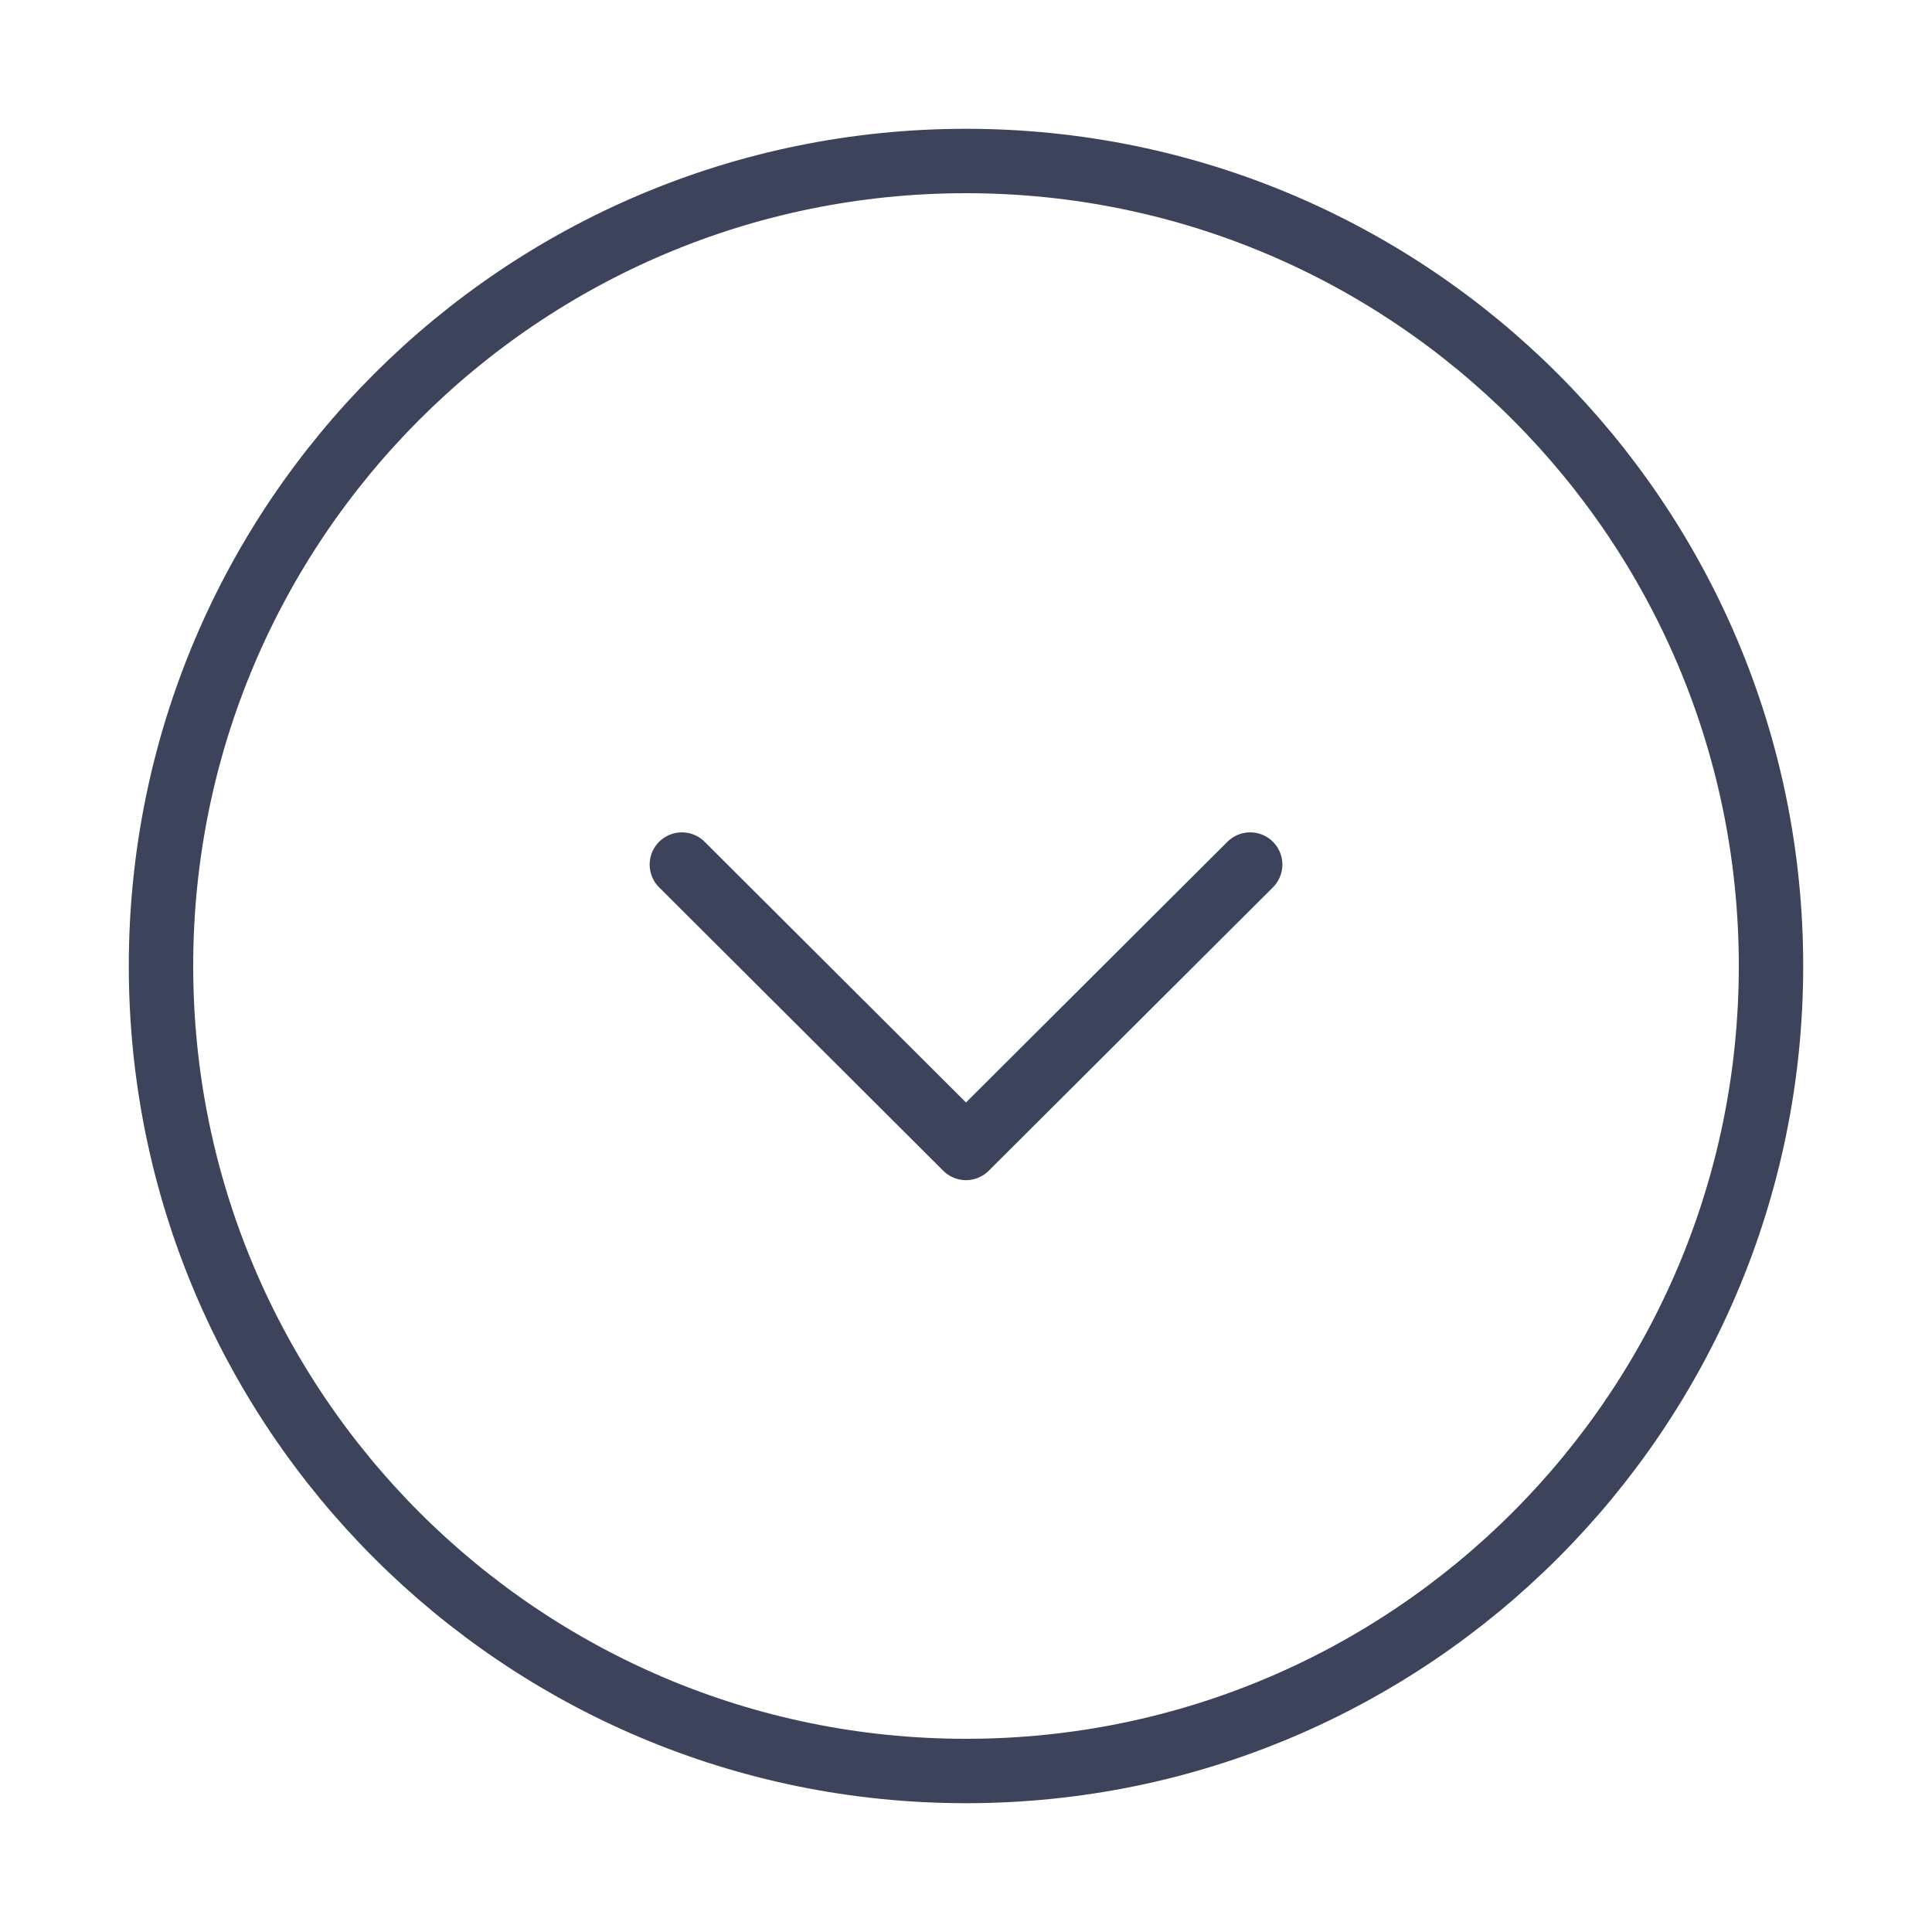 <svg width="45" height="45" viewBox="0 0 45 45" fill="none" xmlns="http://www.w3.org/2000/svg">
<path d="M3.75 22.5C3.75 32.856 12.144 41.25 22.5 41.25C32.856 41.25 41.25 32.856 41.25 22.5C41.25 12.144 32.856 3.75 22.5 3.75C12.144 3.75 3.75 12.144 3.75 22.5Z" stroke="#3D435B" stroke-width="1.5" stroke-miterlimit="10" stroke-linecap="round" stroke-linejoin="round"/>
<path d="M15.882 20.137L22.5 26.738L29.119 20.137" stroke="#3D435B" stroke-width="1.5" stroke-linecap="round" stroke-linejoin="round"/>
</svg>
